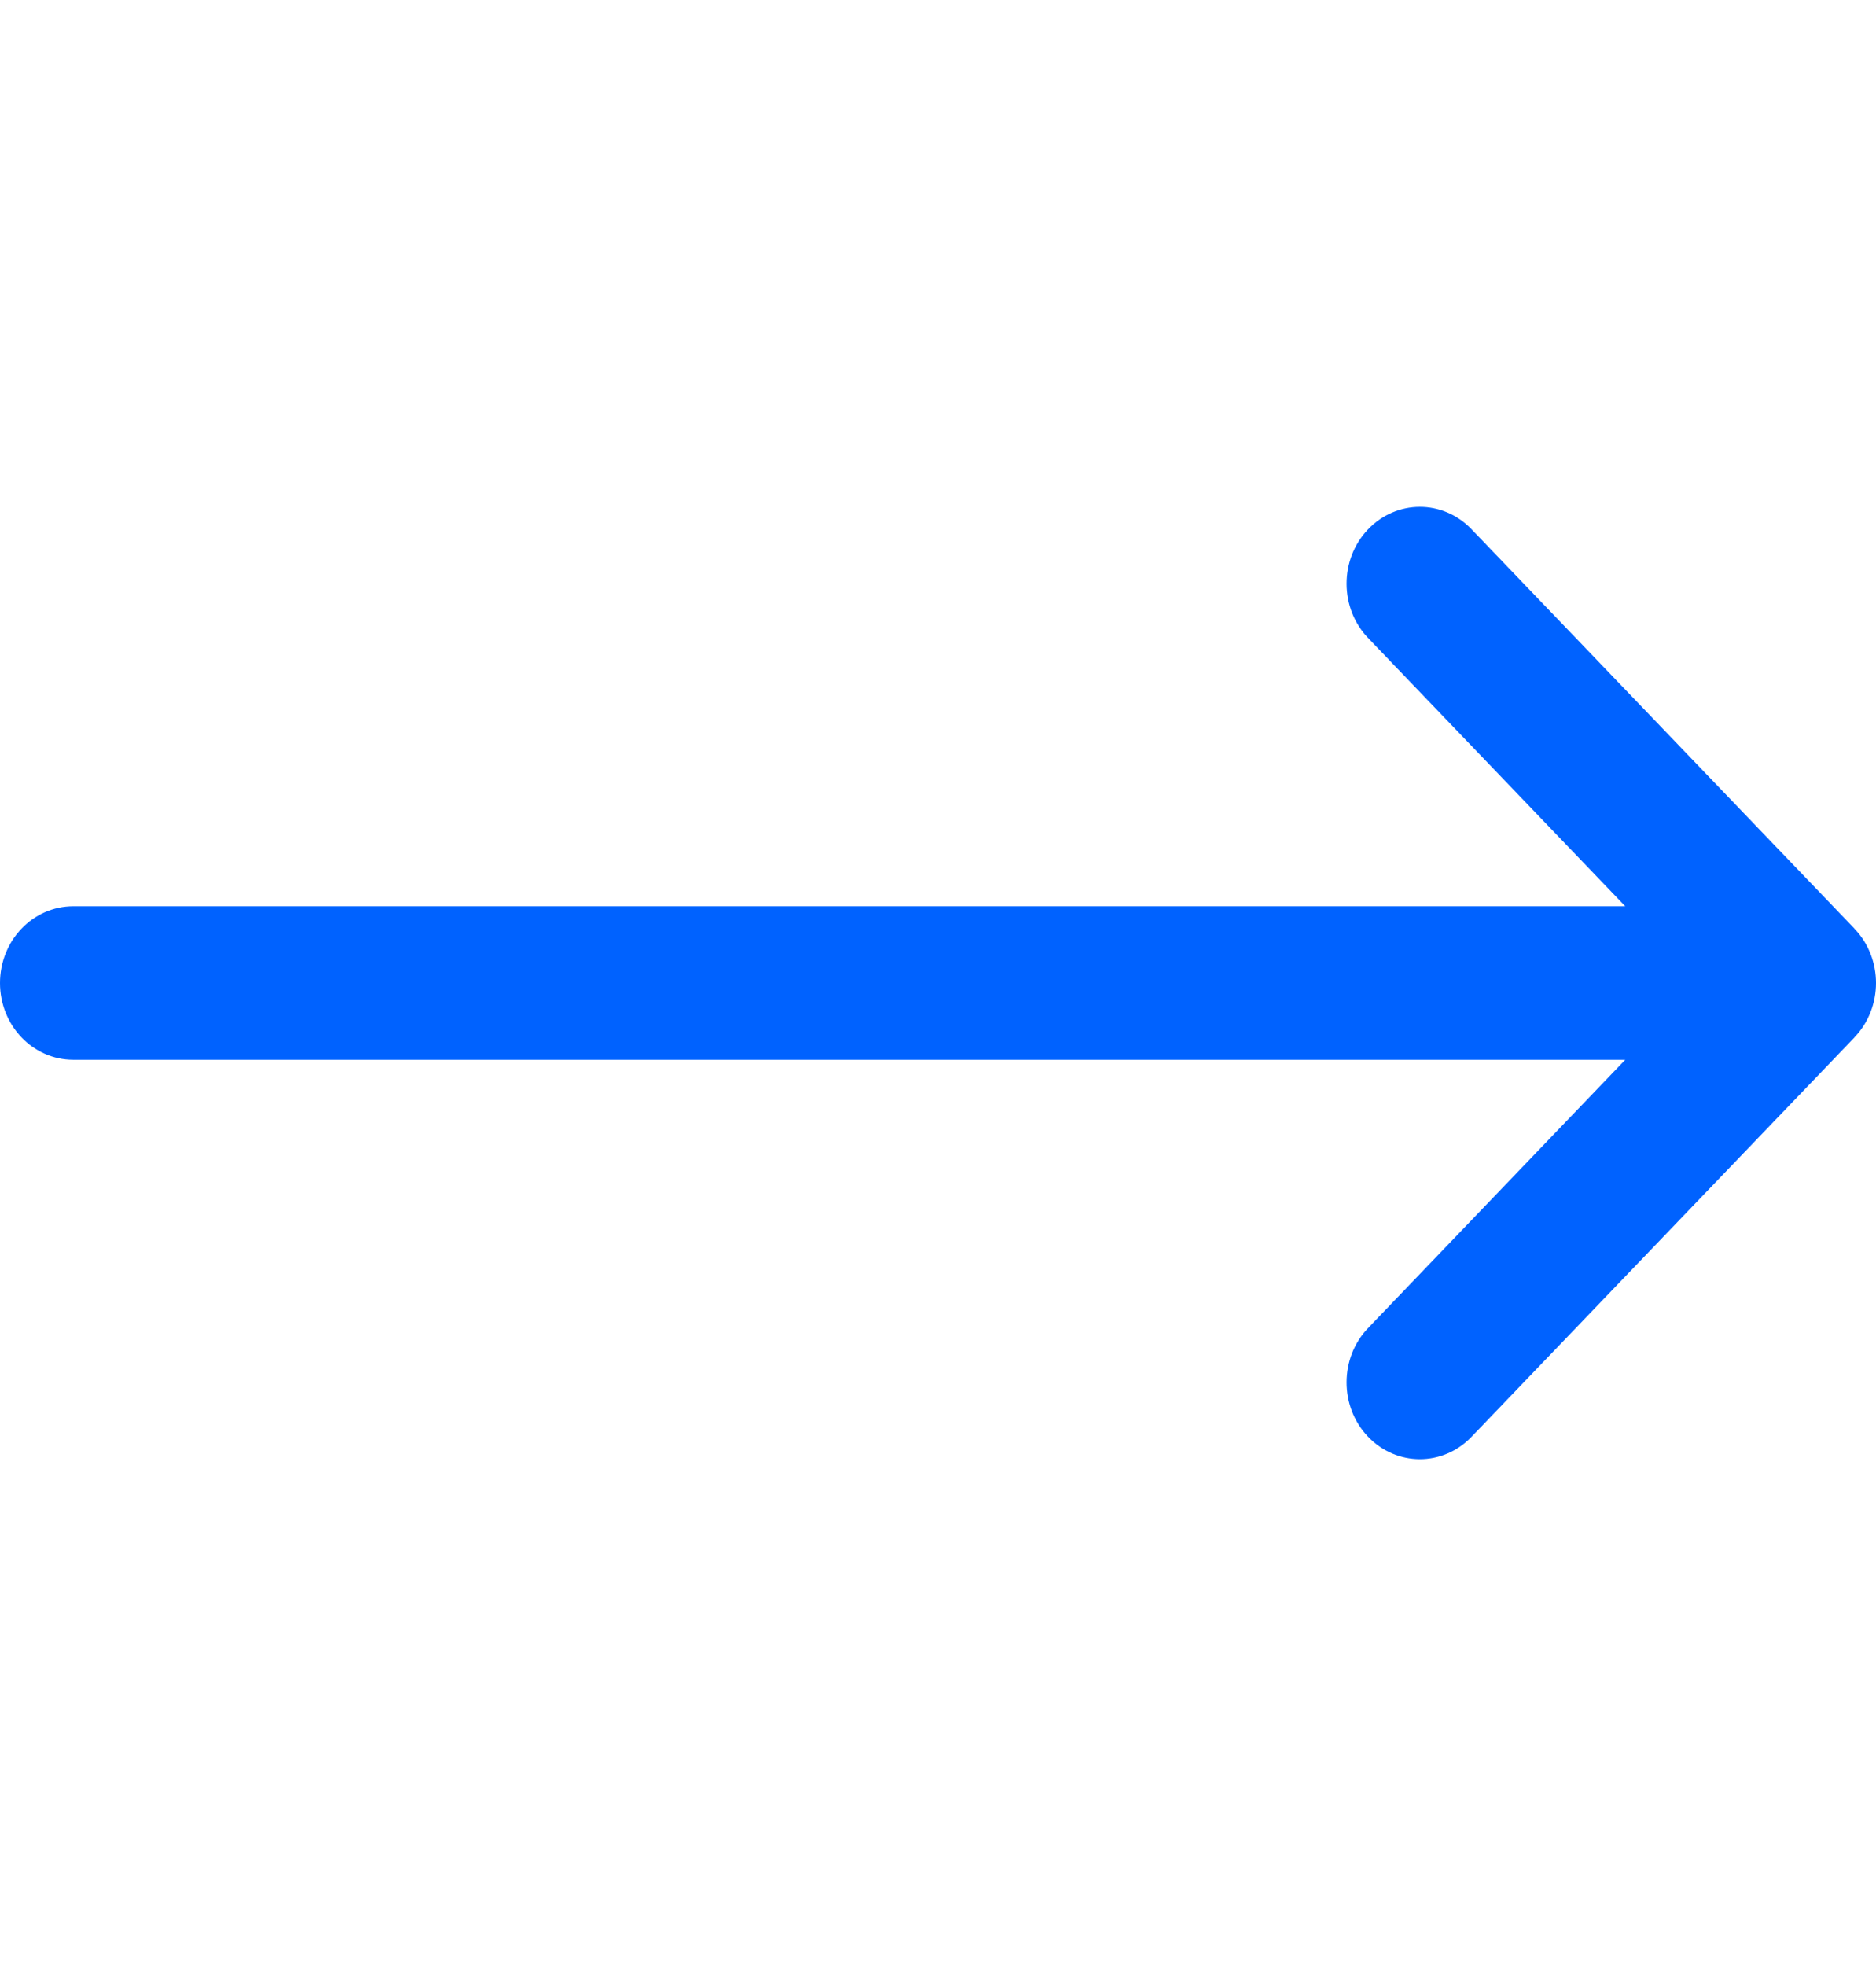 <svg width="21" height="22" viewBox="0 0 21 22" fill="none" xmlns="http://www.w3.org/2000/svg">
<g clip-path="url(#clip0_72_1503)">
<path d="M20.759 10.392C20.759 10.391 20.759 10.391 20.759 10.391L16.472 5.922C16.151 5.587 15.632 5.589 15.312 5.925C14.993 6.261 14.994 6.806 15.315 7.14L18.193 10.141H0.82C0.367 10.141 0 10.525 0 11C0 11.475 0.367 11.859 0.82 11.859H18.193L15.315 14.86C14.994 15.194 14.993 15.739 15.312 16.075C15.632 16.411 16.151 16.413 16.472 16.078L20.759 11.609C20.759 11.609 20.759 11.609 20.759 11.608C21.081 11.272 21.08 10.726 20.759 10.392Z" fill="#0062FF"/>
</g>
<defs>
<clipPath id="clip0_72_1503">
<rect width="21" height="22" fill="white"/>
</clipPath>
</defs>
</svg>
